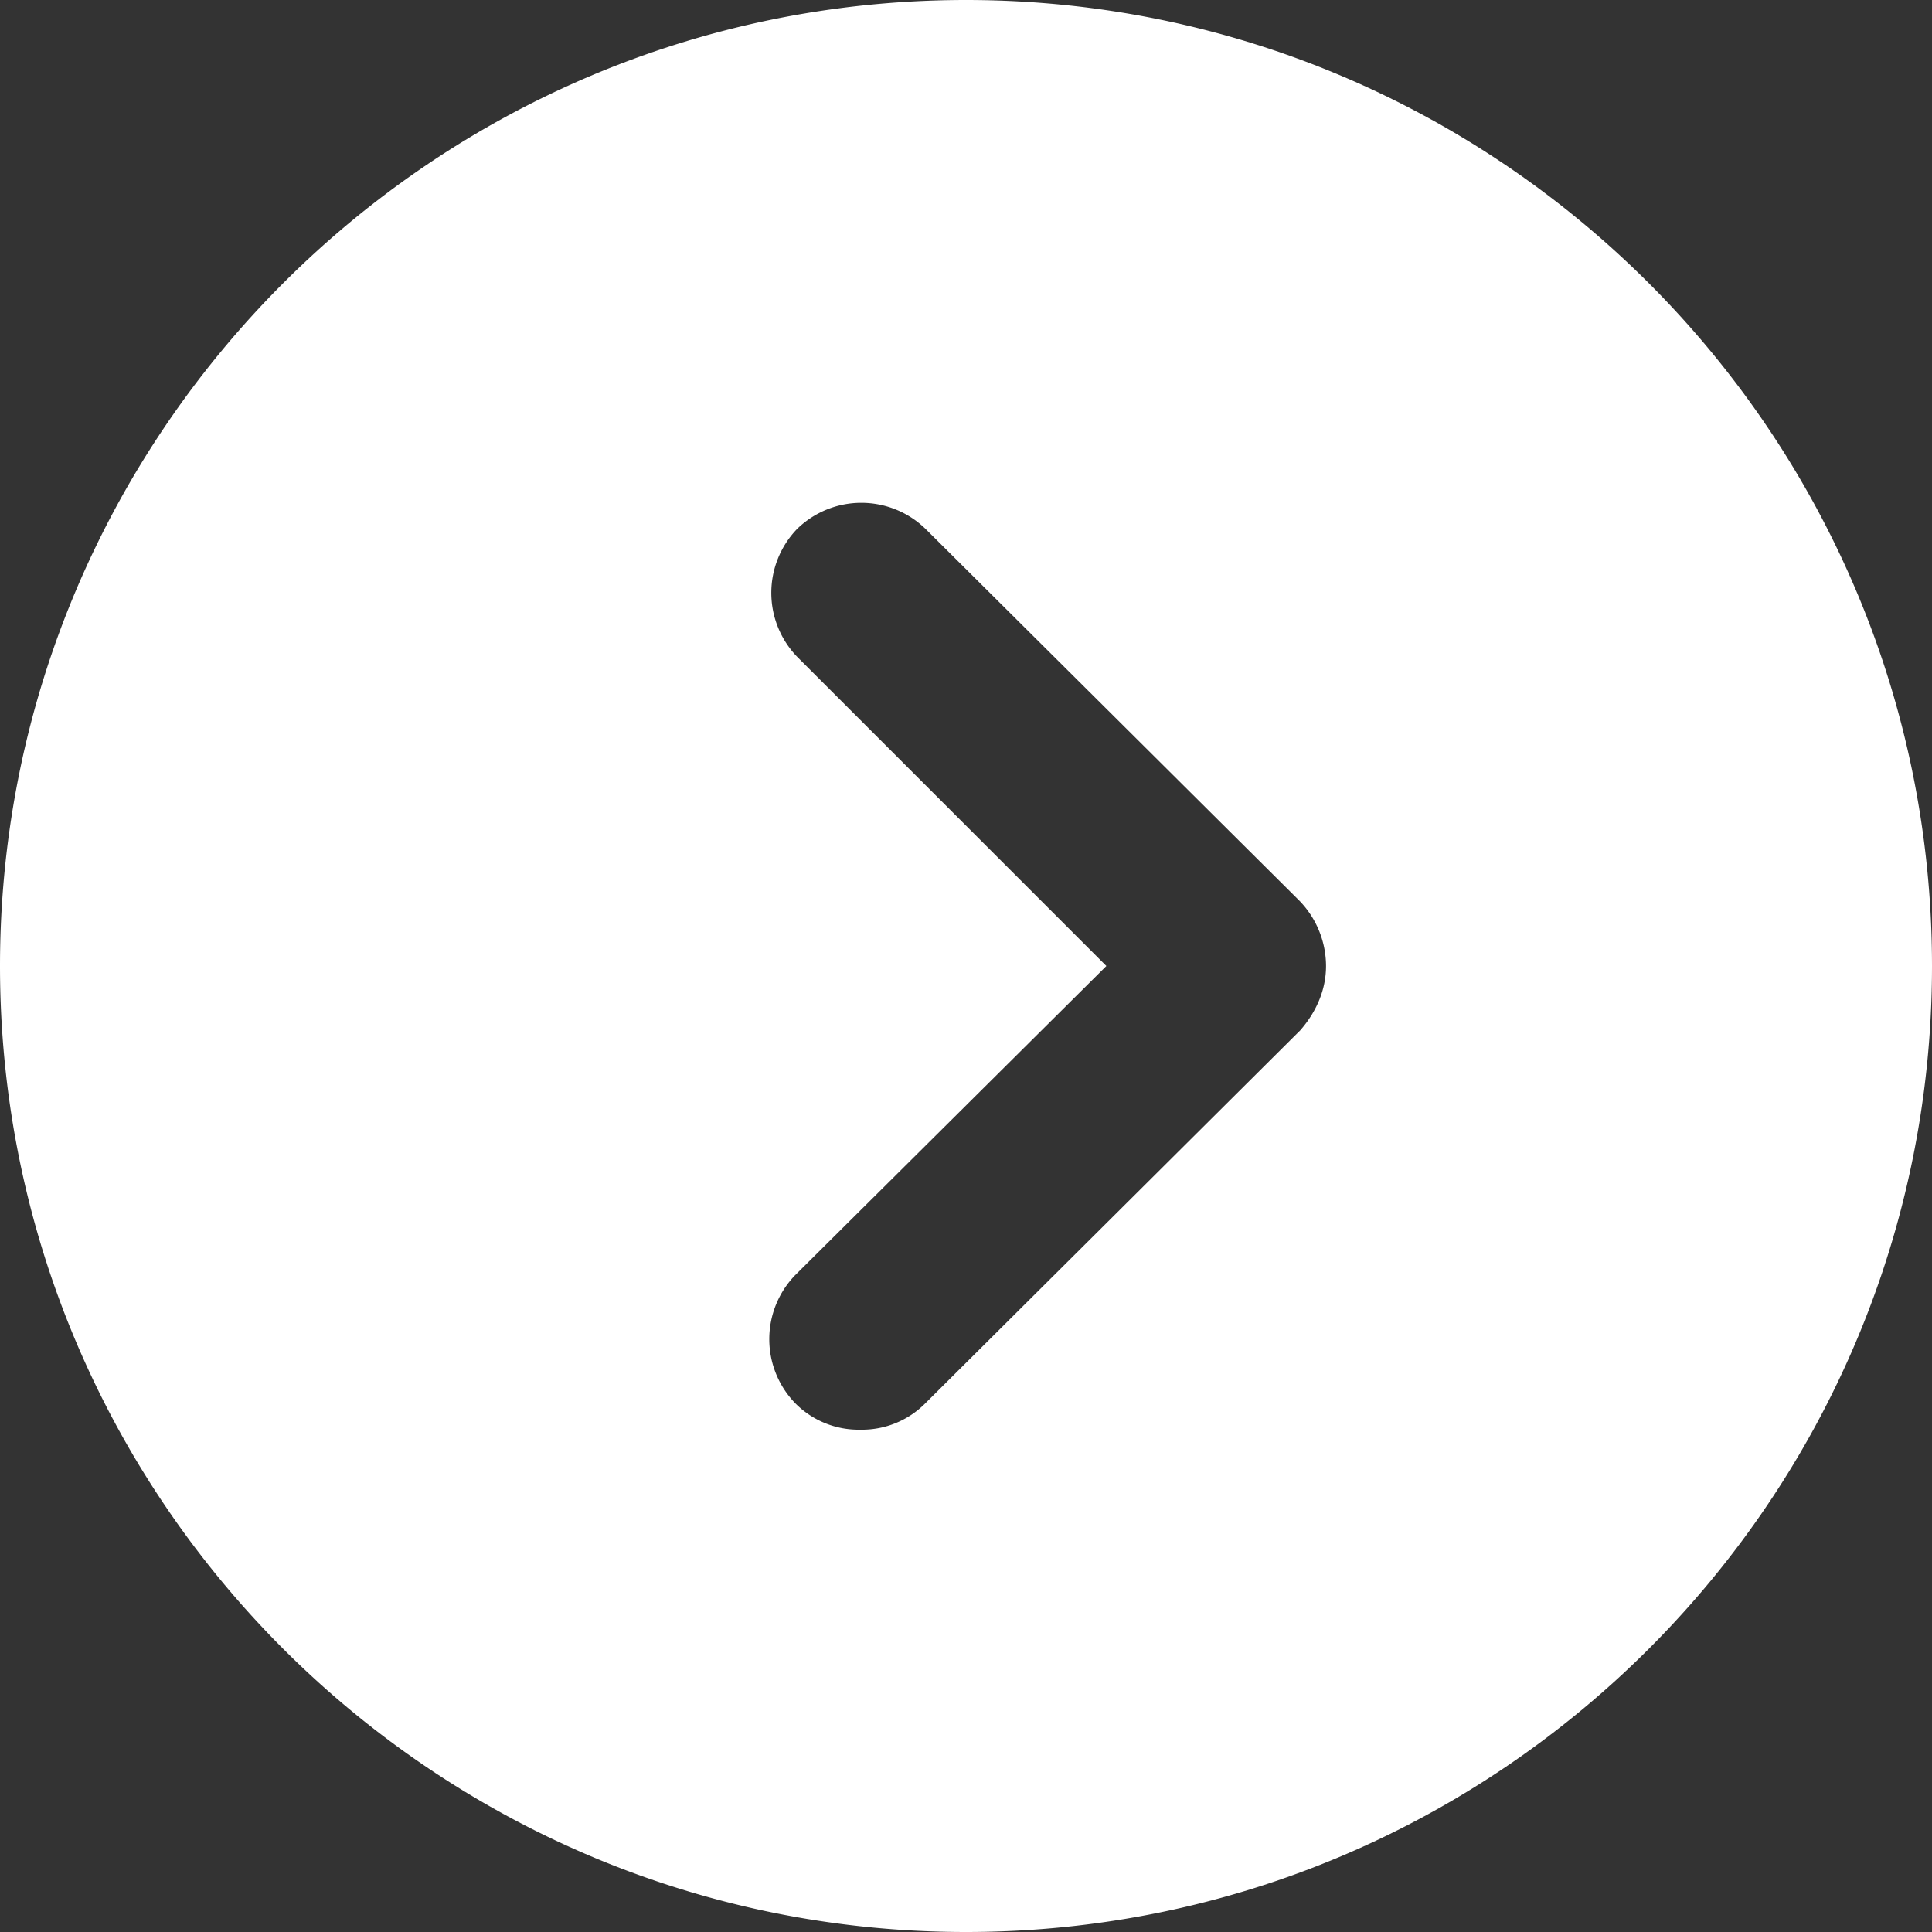 <svg width="20" height="20" xmlns="http://www.w3.org/2000/svg"><rect width="100%" height="100%" fill="#333333" stroke="none"/><path d="M13.452 10.674L9.58 14.526a.922.922 0 0 1-.674.274.922.922 0 0 1-.674-.274.953.953 0 0 1 0-1.326l3.221-3.2-3.2-3.2a.953.953 0 0 1 0-1.326.953.953 0 0 1 1.327 0l3.873 3.852a.973.973 0 0 1 .274.674c0 .252-.105.484-.274.674M10 0C4.484 0 0 4.484 0 10s4.484 10 10 10 10-4.484 10-10S15.516 0 10 0" fill="#FFF" fill-rule="evenodd"/></svg>